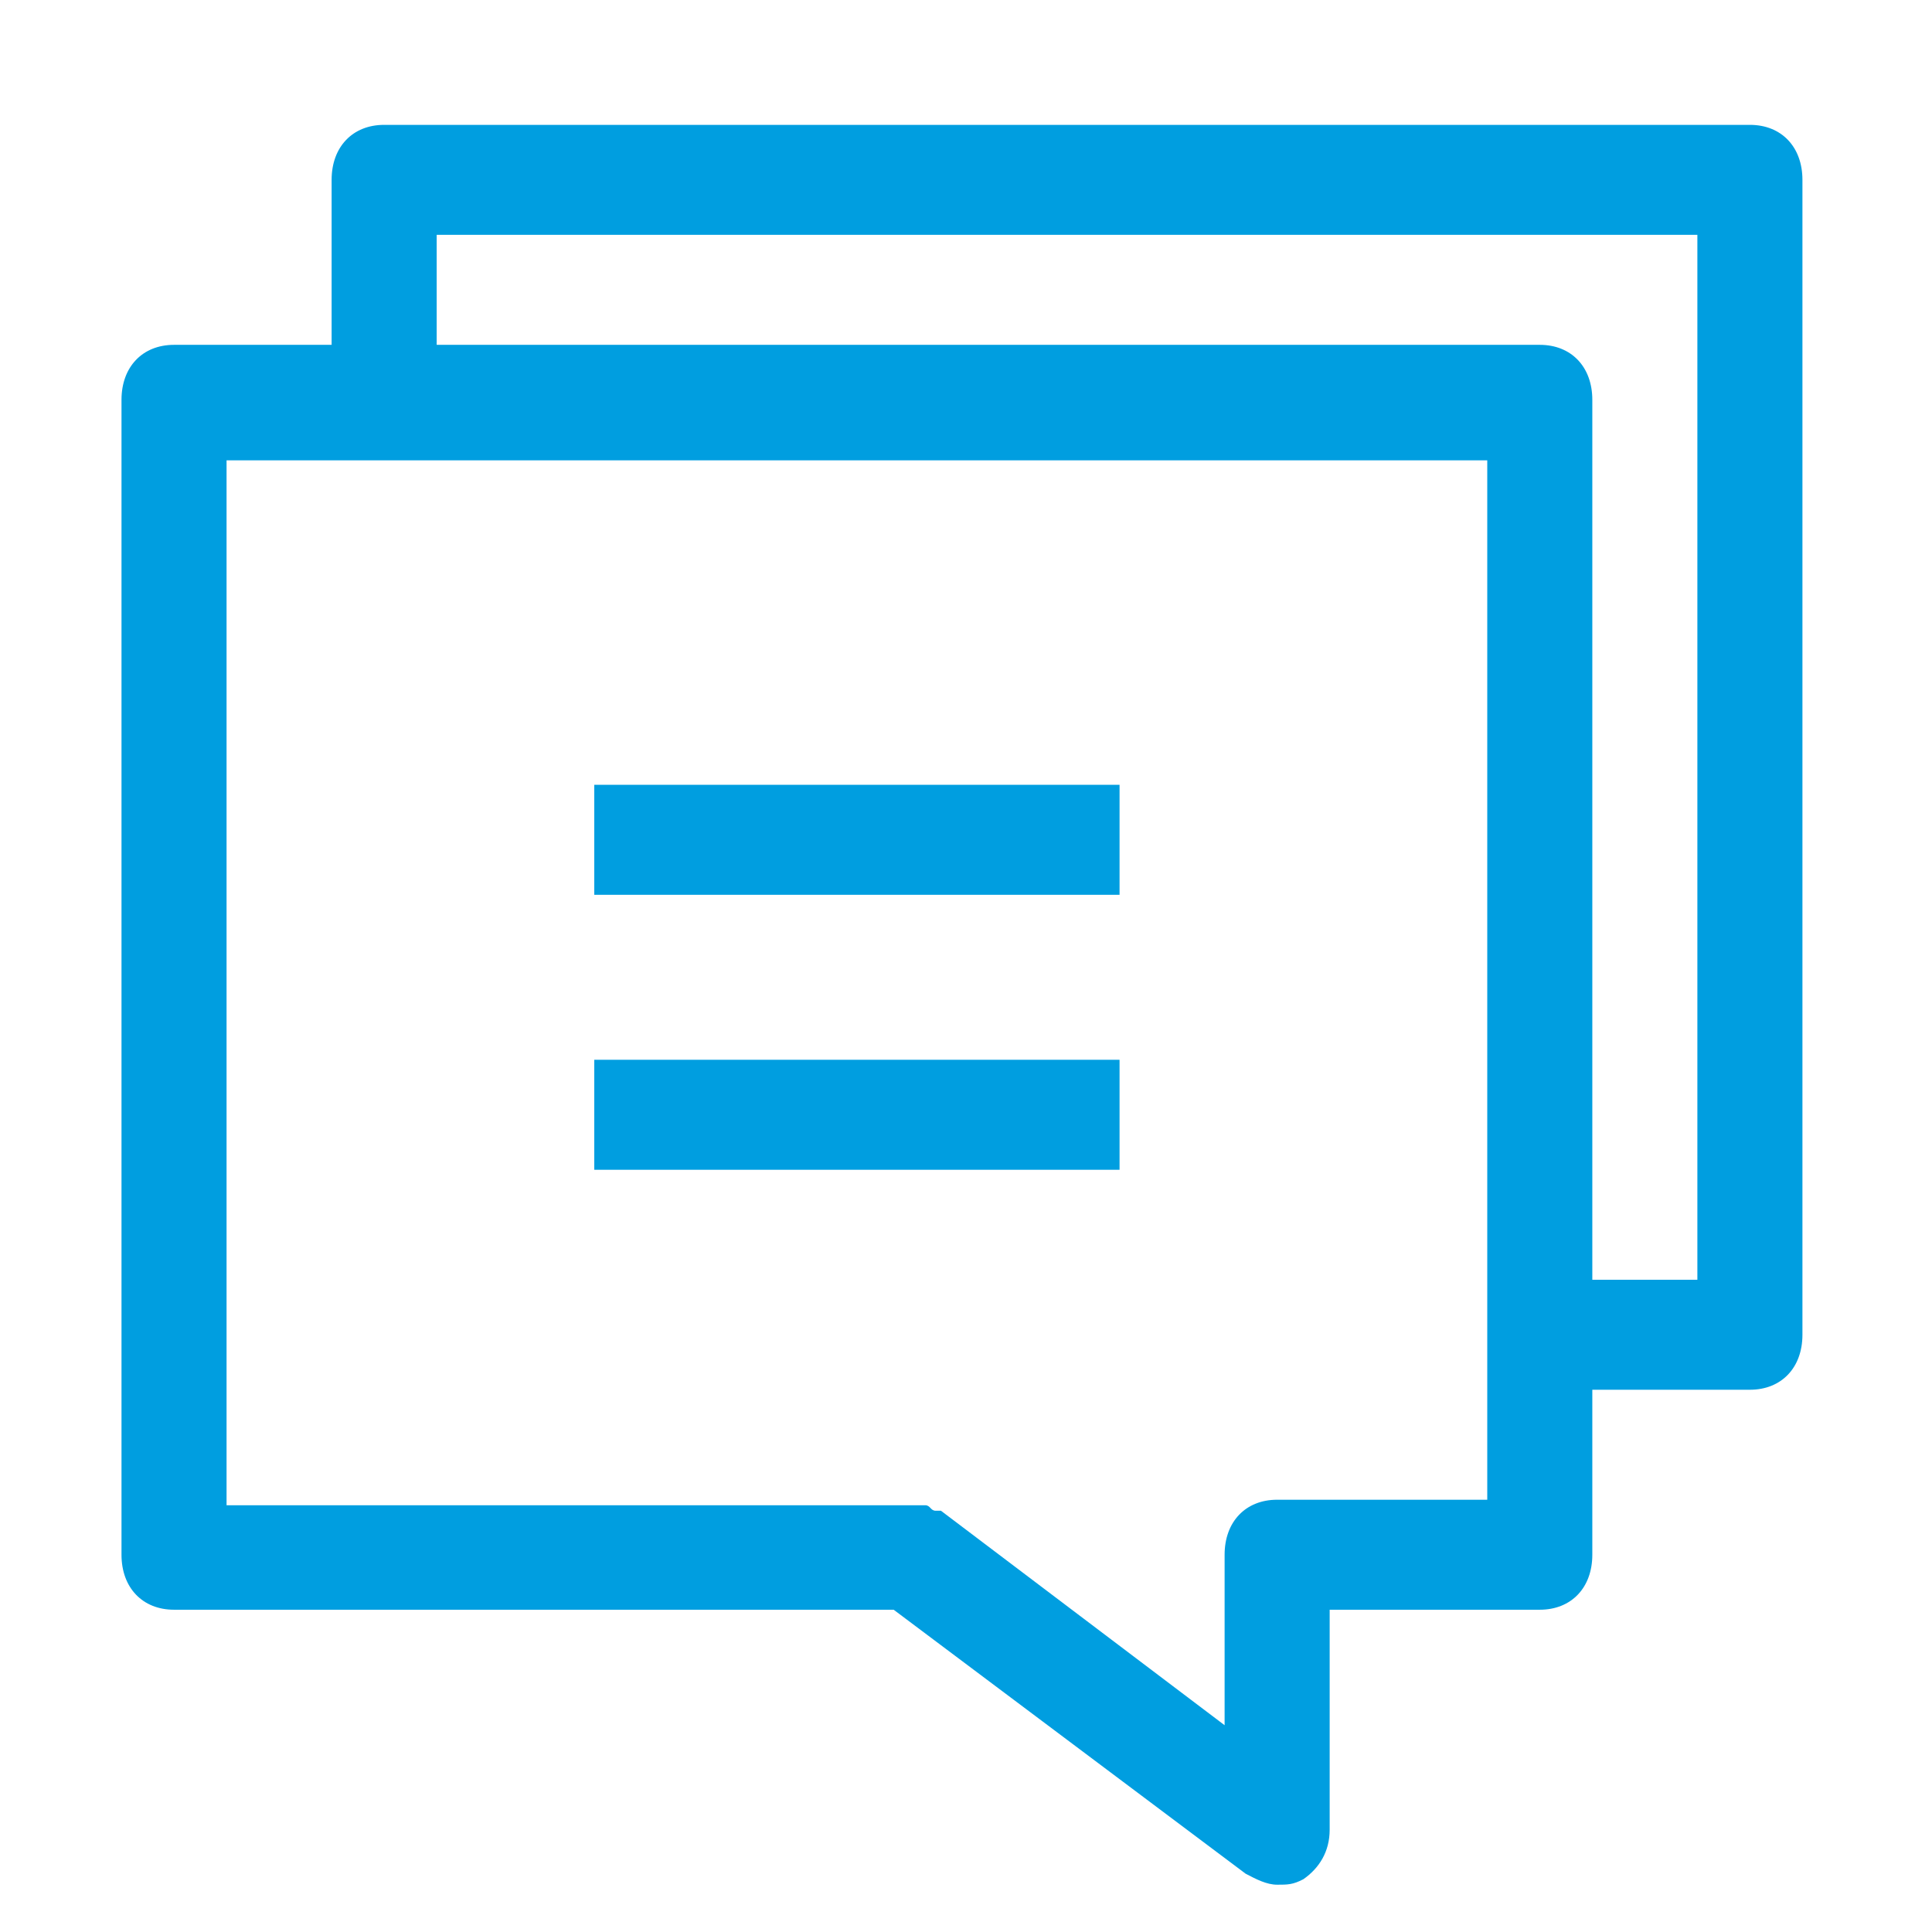 <?xml version="1.0" encoding="UTF-8" standalone="no"?>
<svg
   xmlns:dc="http://purl.org/dc/elements/1.1/"
   xmlns:cc="http://creativecommons.org/ns#"
   xmlns:rdf="http://www.w3.org/1999/02/22-rdf-syntax-ns#"
   xmlns:svg="http://www.w3.org/2000/svg"
   xmlns="http://www.w3.org/2000/svg"
   xmlns:sodipodi="http://sodipodi.sourceforge.net/DTD/sodipodi-0.dtd"
   xmlns:inkscape="http://www.inkscape.org/namespaces/inkscape"
   version="1.1"
   viewBox="0 0 398.468 398.468"
   enable-background="new 0 0 398.468 398.468"
   id="svg2"
   inkscape:version="0.91 r13725"
   sodipodi:docname="words.svg">
  <defs
     id="defs8">
    <inkscape:path-effect
       effect="spiro"
       id="path-effect4264"
       is_visible="true" />
    <inkscape:path-effect
       is_visible="true"
       id="path-effect4260"
       effect="spiro" />
    <inkscape:path-effect
       effect="spiro"
       id="path-effect4256"
       is_visible="true" />
    <inkscape:path-effect
       is_visible="true"
       id="path-effect4233"
       effect="spiro" />
    <inkscape:path-effect
       effect="spiro"
       id="path-effect4229"
       is_visible="true" />
  </defs>
  <sodipodi:namedview
     pagecolor="#ffffff"
     bordercolor="#666666"
     borderopacity="1"
     objecttolerance="10"
     gridtolerance="10"
     guidetolerance="10"
     inkscape:pageopacity="0"
     inkscape:pageshadow="2"
     inkscape:window-width="1122"
     inkscape:window-height="797"
     id="namedview6"
     showgrid="false"
     inkscape:zoom="0.3224566"
     inkscape:cx="-332.71367"
     inkscape:cy="659.64634"
     inkscape:window-x="516"
     inkscape:window-y="151"
     inkscape:window-maximized="0"
     inkscape:current-layer="svg2"
     showguides="true"
     inkscape:guide-bbox="true">
    <sodipodi:guide
       position="-218.749,479.822"
       orientation="0,1"
       id="guide4223" />
    <sodipodi:guide
       position="-287.358,503.88"
       orientation="1,0"
       id="guide4252" />
  </sodipodi:namedview>
  <g
     id="g4254"
     transform="matrix(8.73,0,0,9.002,-14.554,-11.3)"
     style="fill:#009ee0;fill-opacity:1">
    <g
       id="g13-6"
       style="fill:#009ee0;fill-opacity:1" />
    <g
       id="g15-7"
       style="fill:#009ee0;fill-opacity:1" />
    <g
       id="g17-6"
       style="fill:#009ee0;fill-opacity:1" />
    <g
       id="g19-2"
       style="fill:#009ee0;fill-opacity:1" />
    <g
       id="g21-7"
       style="fill:#009ee0;fill-opacity:1" />
    <g
       id="g23-2"
       style="fill:#009ee0;fill-opacity:1" />
    <g
       id="g25-8"
       style="fill:#009ee0;fill-opacity:1" />
    <g
       id="g27-4"
       style="fill:#009ee0;fill-opacity:1" />
    <g
       id="g29-1"
       style="fill:#009ee0;fill-opacity:1" />
    <g
       id="g31-7"
       style="fill:#009ee0;fill-opacity:1" />
    <g
       id="g33-4"
       style="fill:#009ee0;fill-opacity:1" />
    <g
       id="g35-4"
       style="fill:#009ee0;fill-opacity:1" />
    <g
       id="g37-2"
       style="fill:#009ee0;fill-opacity:1" />
    <g
       id="g39-9"
       style="fill:#009ee0;fill-opacity:1" />
    <g
       id="g41-9"
       style="fill:#009ee0;fill-opacity:1" />
    <g
       transform="matrix(1.241,0,0,1.26,-438.554,-19.703)"
       id="g5873"
       style="fill:#009ee0;fill-opacity:1">
      <path
         style="fill:#009ee0;fill-opacity:1"
         inkscape:connector-curvature="0"
         d="m 388.044,18.904 -26,0 c -0.6,0 -1,0.4 -1,1 l 0,3 -3,0 c -0.6,0 -1,0.4 -1,1 l 0,21 c 0,0.6 0.4,1 1,1 l 13.7,0 6.7,4.8 c 0.2,0.1 0.4,0.2 0.6,0.2 0.2,0 0.3,0 0.5,-0.1 0.3,-0.2 0.5,-0.5 0.5,-0.9 l 0,-4 4,0 c 0.6,0 1,-0.4 1,-1 l 0,-3 3,0 c 0.6,0 1,-0.4 1,-1 l 0,-21 c 0,-0.6 -0.4,-1 -1,-1 z m -5,25 -4,0 c -0.6,0 -1,0.4 -1,1 l 0,3.1 -5.4,-3.9 c 0,0 -0.1,0 -0.1,0 -0.1,0 -0.1,-0.1 -0.2,-0.1 -0.1,0 -0.1,0 -0.2,0 0,0 -0.1,0 -0.1,0 l -13,0 0,-19 24,0 0,18.9 z m 4,-4 -2,0 0,-16 c 0,-0.6 -0.4,-1 -1,-1 l -21,0 0,-2 24,0 0,19 z"
         id="path5513" />
      <rect
         style="fill:#009ee0;fill-opacity:1"
         x="366.044"
         y="30.904"
         width="10"
         height="2"
         id="rect5515" />
      <rect
         style="fill:#009ee0;fill-opacity:1"
         x="366.044"
         y="35.904"
         width="10"
         height="2"
         id="rect5517" />
    </g>
  </g>
</svg>
